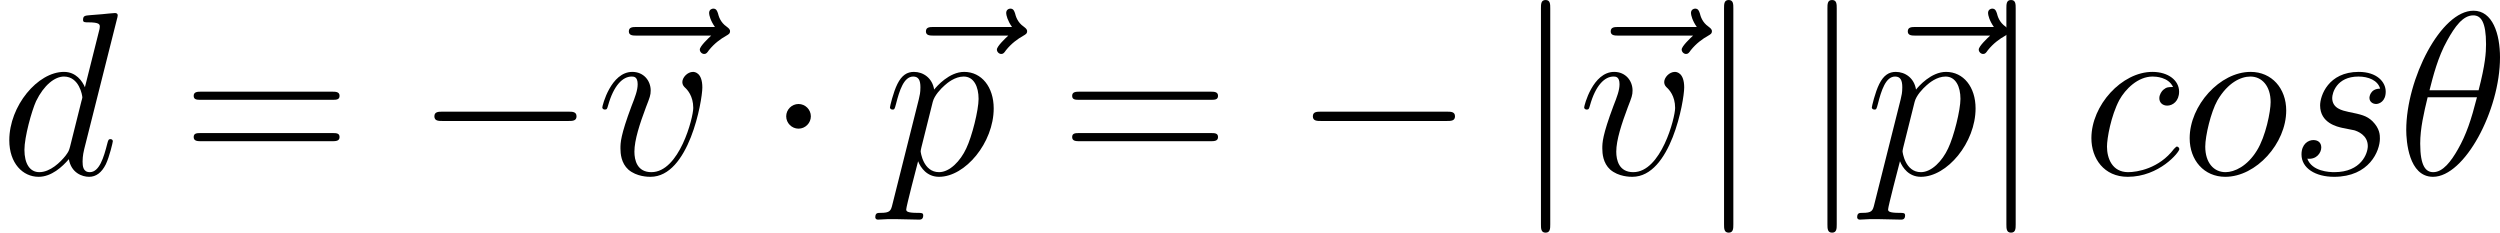 <?xml version='1.0' encoding='UTF-8'?>
<!-- Generated by CodeCogs with dvisvgm 2.13.3 -->
<svg version='1.1' xmlns='http://www.w3.org/2000/svg' xmlns:xlink='http://www.w3.org/1999/xlink' width='300.994pt' height='28.009pt' viewBox='-.239 -.228 300.994 28.009'>
<defs>
<path id='g2-61' d='M15.938-7.957C16.31-7.957 16.682-7.957 16.682-8.378C16.682-8.824 16.26-8.824 15.839-8.824H1.983C1.562-8.824 1.14-8.824 1.14-8.378C1.14-7.957 1.512-7.957 1.884-7.957H15.938ZM15.839-3.545C16.26-3.545 16.682-3.545 16.682-3.991C16.682-4.412 16.31-4.412 15.938-4.412H1.884C1.512-4.412 1.14-4.412 1.14-3.991C1.14-3.545 1.562-3.545 1.983-3.545H15.839Z'/>
<path id='g0-0' d='M16.335-5.701C16.756-5.701 17.202-5.701 17.202-6.197S16.756-6.693 16.335-6.693H2.925C2.503-6.693 2.057-6.693 2.057-6.197S2.503-5.701 2.925-5.701H16.335Z'/>
<path id='g0-1' d='M4.759-6.197C4.759-6.916 4.164-7.51 3.445-7.51S2.132-6.916 2.132-6.197S2.727-4.883 3.445-4.883S4.759-5.478 4.759-6.197Z'/>
<path id='g0-106' d='M3.941-17.698C3.941-18.144 3.941-18.59 3.445-18.59S2.95-18.144 2.95-17.698V5.304C2.95 5.751 2.95 6.197 3.445 6.197S3.941 5.751 3.941 5.304V-17.698Z'/>
<path id='g1-18' d='M10.981-12.468C10.981-14.996 10.187-17.45 8.155-17.45C4.685-17.45 .991-10.187 .991-4.734C.991-3.594 1.239 .248 3.842 .248C7.213 .248 10.981-6.841 10.981-12.468ZM3.47-8.973C3.842-10.435 4.363-12.517 5.354-14.277C6.172-15.765 7.04-16.954 8.13-16.954C8.948-16.954 9.493-16.26 9.493-13.881C9.493-12.988 9.419-11.749 8.7-8.973H3.47ZM8.527-8.229C7.907-5.8 7.387-4.239 6.494-2.677C5.775-1.413 4.908-.248 3.867-.248C3.098-.248 2.479-.843 2.479-3.297C2.479-4.908 2.875-6.593 3.272-8.229H8.527Z'/>
<path id='g1-99' d='M9.692-9.32C9.221-9.32 8.998-9.32 8.651-9.022C8.502-8.899 8.229-8.527 8.229-8.13C8.229-7.634 8.601-7.337 9.072-7.337C9.667-7.337 10.336-7.833 10.336-8.824C10.336-10.014 9.196-10.931 7.486-10.931C4.239-10.931 .991-7.387 .991-3.867C.991-1.71 2.33 .248 4.858 .248C8.229 .248 10.361-2.38 10.361-2.702C10.361-2.851 10.212-2.974 10.113-2.974C10.039-2.974 10.014-2.95 9.791-2.727C8.205-.62 5.85-.248 4.908-.248C3.198-.248 2.652-1.735 2.652-2.974C2.652-3.842 3.074-6.246 3.966-7.932C4.61-9.097 5.949-10.435 7.51-10.435C7.833-10.435 9.196-10.386 9.692-9.32Z'/>
<path id='g1-100' d='M12.468-16.583C12.493-16.682 12.542-16.83 12.542-16.954C12.542-17.202 12.294-17.202 12.245-17.202C12.22-17.202 11.005-17.103 10.882-17.078C10.46-17.053 10.088-17.004 9.642-16.979C9.022-16.93 8.849-16.905 8.849-16.459C8.849-16.211 9.047-16.211 9.394-16.211C10.609-16.211 10.634-15.988 10.634-15.74C10.634-15.591 10.584-15.393 10.559-15.318L9.047-9.295C8.775-9.94 8.105-10.931 6.816-10.931C4.016-10.931 .991-7.312 .991-3.644C.991-1.19 2.429 .248 4.115 .248C5.478 .248 6.643-.818 7.337-1.636C7.585-.174 8.75 .248 9.493 .248S10.832-.198 11.278-1.091C11.675-1.933 12.022-3.445 12.022-3.545C12.022-3.668 11.923-3.768 11.774-3.768C11.551-3.768 11.526-3.644 11.427-3.272C11.055-1.809 10.584-.248 9.568-.248C8.849-.248 8.799-.892 8.799-1.388C8.799-1.487 8.799-2.008 8.973-2.702L12.468-16.583ZM7.461-2.95C7.337-2.528 7.337-2.479 6.99-2.008C6.445-1.314 5.354-.248 4.189-.248C3.173-.248 2.603-1.165 2.603-2.627C2.603-3.991 3.371-6.767 3.842-7.808C4.685-9.543 5.85-10.435 6.816-10.435C8.452-10.435 8.775-8.403 8.775-8.205C8.775-8.18 8.7-7.857 8.675-7.808L7.461-2.95Z'/>
<path id='g1-111' d='M11.303-6.816C11.303-9.171 9.766-10.931 7.51-10.931C4.239-10.931 1.016-7.362 1.016-3.867C1.016-1.512 2.553 .248 4.809 .248C8.105 .248 11.303-3.321 11.303-6.816ZM4.833-.248C3.594-.248 2.677-1.239 2.677-2.974C2.677-4.115 3.272-6.643 3.966-7.882C5.081-9.791 6.469-10.435 7.486-10.435C8.7-10.435 9.642-9.444 9.642-7.709C9.642-6.717 9.122-4.065 8.18-2.553C7.163-.892 5.8-.248 4.833-.248Z'/>
<path id='g1-112' d='M1.066 3.148C.892 3.892 .793 4.09-.223 4.09C-.521 4.09-.768 4.09-.768 4.561C-.768 4.61-.744 4.809-.471 4.809C-.149 4.809 .198 4.759 .521 4.759H1.586C2.107 4.759 3.371 4.809 3.892 4.809C4.04 4.809 4.338 4.809 4.338 4.363C4.338 4.09 4.164 4.09 3.743 4.09C2.603 4.09 2.528 3.916 2.528 3.718C2.528 3.421 3.644-.843 3.792-1.413C4.065-.719 4.734 .248 6.023 .248C8.824 .248 11.848-3.396 11.848-7.04C11.848-9.32 10.559-10.931 8.7-10.931C7.114-10.931 5.775-9.394 5.503-9.047C5.304-10.287 4.338-10.931 3.346-10.931C2.627-10.931 2.057-10.584 1.586-9.642C1.14-8.75 .793-7.238 .793-7.139S.892-6.916 1.066-6.916C1.264-6.916 1.289-6.94 1.438-7.51C1.809-8.973 2.28-10.435 3.272-10.435C3.842-10.435 4.04-10.039 4.04-9.295C4.04-8.7 3.966-8.452 3.867-8.006L1.066 3.148ZM5.354-7.734C5.528-8.428 6.222-9.146 6.618-9.493C6.891-9.741 7.709-10.435 8.651-10.435C9.741-10.435 10.237-9.345 10.237-8.056C10.237-6.866 9.543-4.065 8.923-2.776C8.304-1.438 7.163-.248 6.023-.248C4.338-.248 4.065-2.38 4.065-2.479C4.065-2.553 4.115-2.751 4.139-2.875L5.354-7.734Z'/>
<path id='g1-115' d='M5.651-4.957C6.073-4.883 6.742-4.734 6.891-4.71C7.213-4.61 8.328-4.214 8.328-3.024C8.328-2.256 7.634-.248 4.759-.248C4.239-.248 2.38-.322 1.884-1.686C2.875-1.562 3.371-2.33 3.371-2.875C3.371-3.396 3.024-3.668 2.528-3.668C1.983-3.668 1.264-3.247 1.264-2.132C1.264-.669 2.751 .248 4.734 .248C8.502 .248 9.617-2.528 9.617-3.817C9.617-4.189 9.617-4.883 8.824-5.676C8.205-6.271 7.61-6.395 6.271-6.668C5.602-6.816 4.536-7.04 4.536-8.155C4.536-8.651 4.982-10.435 7.337-10.435C8.378-10.435 9.394-10.039 9.642-9.146C8.552-9.146 8.502-8.205 8.502-8.18C8.502-7.659 8.973-7.51 9.196-7.51C9.543-7.51 10.237-7.783 10.237-8.824S9.295-10.931 7.362-10.931C4.115-10.931 3.247-8.378 3.247-7.362C3.247-5.478 5.081-5.081 5.651-4.957Z'/>
<path id='g1-118' d='M11.328-9.27C11.328-10.832 10.534-10.931 10.336-10.931C9.741-10.931 9.196-10.336 9.196-9.84C9.196-9.543 9.37-9.37 9.469-9.27C9.717-9.047 10.361-8.378 10.361-7.089C10.361-6.048 8.874-.248 5.899-.248C4.387-.248 4.09-1.512 4.09-2.429C4.09-3.668 4.66-5.404 5.329-7.188C5.726-8.205 5.825-8.452 5.825-8.948C5.825-9.989 5.081-10.931 3.867-10.931C1.586-10.931 .669-7.337 .669-7.139C.669-7.04 .768-6.916 .942-6.916C1.165-6.916 1.19-7.015 1.289-7.362C1.884-9.493 2.851-10.435 3.792-10.435C4.016-10.435 4.437-10.435 4.437-9.617C4.437-8.973 4.164-8.254 3.792-7.312C2.603-4.139 2.603-3.371 2.603-2.776C2.603-2.231 2.677-1.215 3.445-.521C4.338 .248 5.577 .248 5.8 .248C9.915 .248 11.328-7.857 11.328-9.27Z'/>
<path id='g1-126' d='M13.261-14.798C12.964-14.525 12.047-13.658 12.047-13.311C12.047-13.063 12.27-12.84 12.517-12.84C12.741-12.84 12.84-12.988 13.013-13.236C13.608-13.98 14.277-14.451 14.847-14.773C15.095-14.922 15.269-14.996 15.269-15.269C15.269-15.492 15.071-15.616 14.922-15.74C14.228-16.211 14.054-16.88 13.98-17.177C13.906-17.376 13.831-17.673 13.484-17.673C13.335-17.673 13.038-17.574 13.038-17.202C13.038-16.979 13.187-16.384 13.658-15.715H5.329C4.908-15.715 4.486-15.715 4.486-15.244C4.486-14.798 4.933-14.798 5.329-14.798H13.261Z'/>
</defs>
<g id='page1' transform='matrix(1.13 0 0 1.13 -63.986 -61.02)'>
<use x='56.413' y='72.389' xlink:href='#g1-100'/>
<use x='75.91' y='72.389' xlink:href='#g2-61'/>
<use x='100.638' y='72.389' xlink:href='#g0-0'/>
<use x='118.928' y='72.389' xlink:href='#g1-126'/>
<use x='119.917' y='72.389' xlink:href='#g1-118'/>
<use x='138.048' y='72.389' xlink:href='#g0-1'/>
<use x='150.581' y='72.389' xlink:href='#g1-126'/>
<use x='150.441' y='72.389' xlink:href='#g1-112'/>
<use x='169.508' y='72.389' xlink:href='#g2-61'/>
<use x='194.236' y='72.389' xlink:href='#g0-0'/>
<use x='217.646' y='72.389' xlink:href='#g0-106'/>
<use x='223.543' y='72.389' xlink:href='#g1-126'/>
<use x='224.531' y='72.389' xlink:href='#g1-118'/>
<use x='237.154' y='72.389' xlink:href='#g0-106'/>
<use x='248.17' y='72.389' xlink:href='#g0-106'/>
<use x='255.195' y='72.389' xlink:href='#g1-126'/>
<use x='255.056' y='72.389' xlink:href='#g1-112'/>
<use x='267.237' y='72.389' xlink:href='#g0-106'/>
<use x='278.253' y='72.389' xlink:href='#g1-99'/>
<use x='288.699' y='72.389' xlink:href='#g1-111'/>
<use x='300.366' y='72.389' xlink:href='#g1-115'/>
<use x='311.799' y='72.389' xlink:href='#g1-18'/>
</g>
</svg>